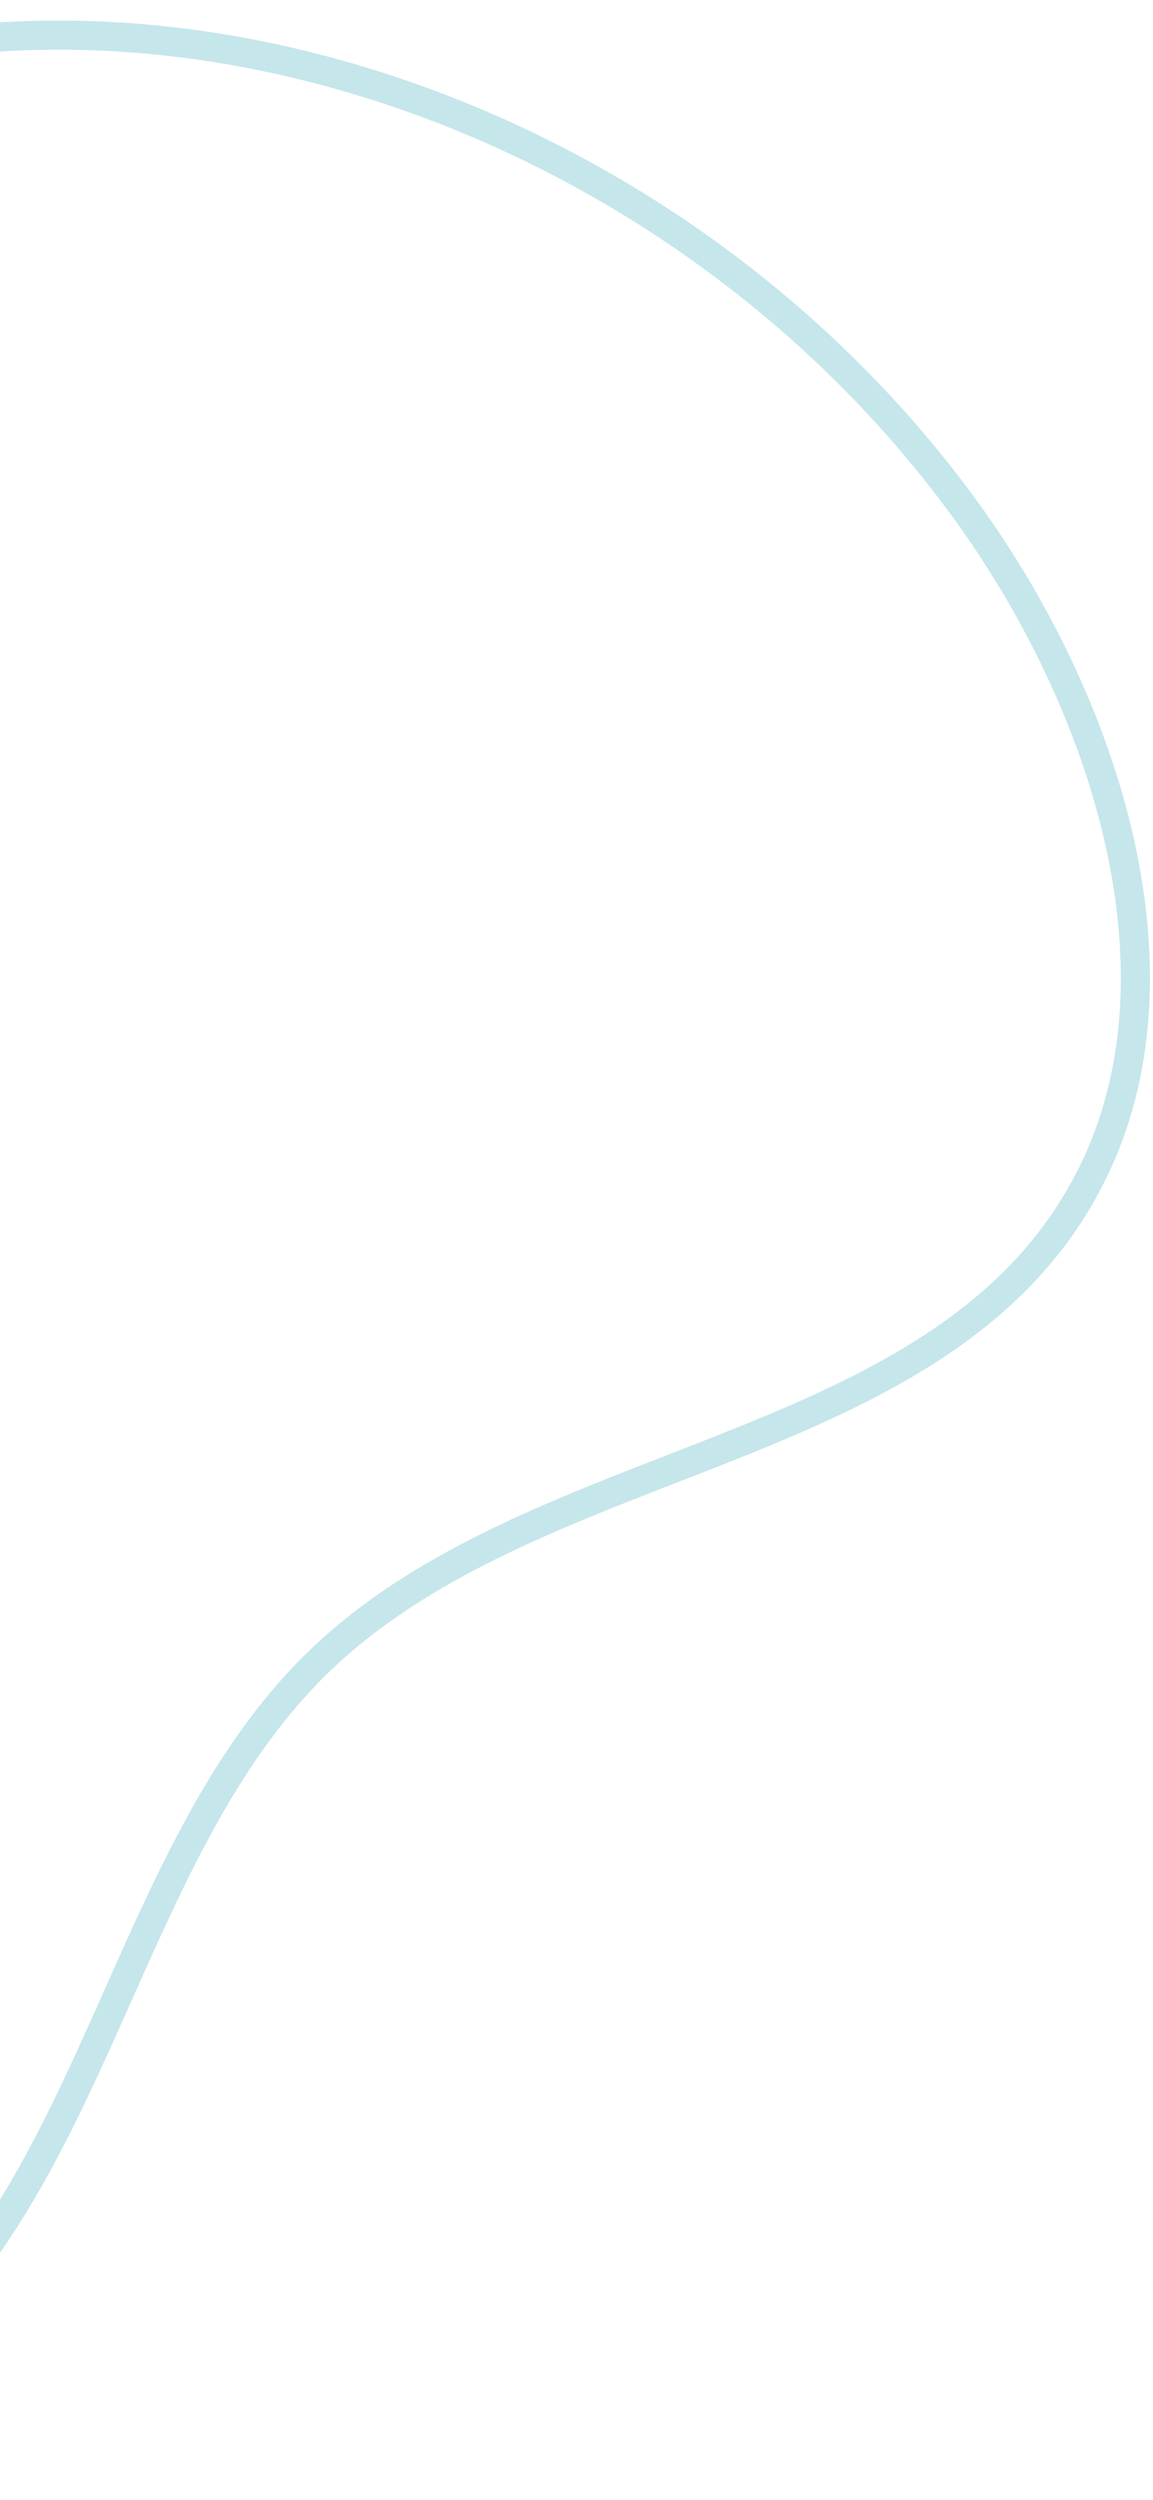 <svg width="198" height="429" viewBox="0 0 198 429" fill="none" xmlns="http://www.w3.org/2000/svg">
<path d="M-241.534 -205.352C-229.796 -159.752 -246.41 -114.494 -242.789 -68.274C-240.495 -38.766 -229.399 -8.642 -209.728 14.285C-190.057 37.212 -161.51 52.185 -134.021 51.308C-101.639 50.272 -75.436 28.829 -46.18 16.765C23.149 -11.824 114.826 18.433 165.031 86.449C189.593 119.725 204.35 165.629 188.223 200.047C164.567 250.54 93.329 247.627 54.564 285.335C23.674 315.382 17.591 367.26 -12.655 398.025C-32.675 418.393 -61.975 427.338 -91.271 425.47C-120.568 423.601 -149.792 411.54 -175.785 394.228C-237.037 353.438 -279.306 286.065 -312.341 218.128C-345.376 150.191 -371.846 78.694 -413.2 15.453C-435.659 -18.907 -462.171 -50.25 -486.252 -83.436C-510.333 -116.623 -532.316 -152.389 -543.644 -191.523C-562.744 -257.517 -543.121 -336.791 -475.385 -349.182C-454.156 -353.063 -434.301 -342.444 -414.443 -332.75C-383.636 -317.709 -350.71 -312.624 -320.233 -297.47C-284.392 -279.664 -252.072 -246.284 -241.534 -205.352Z" stroke="#C5E6EB" stroke-width="5" stroke-miterlimit="10"/>
</svg>

